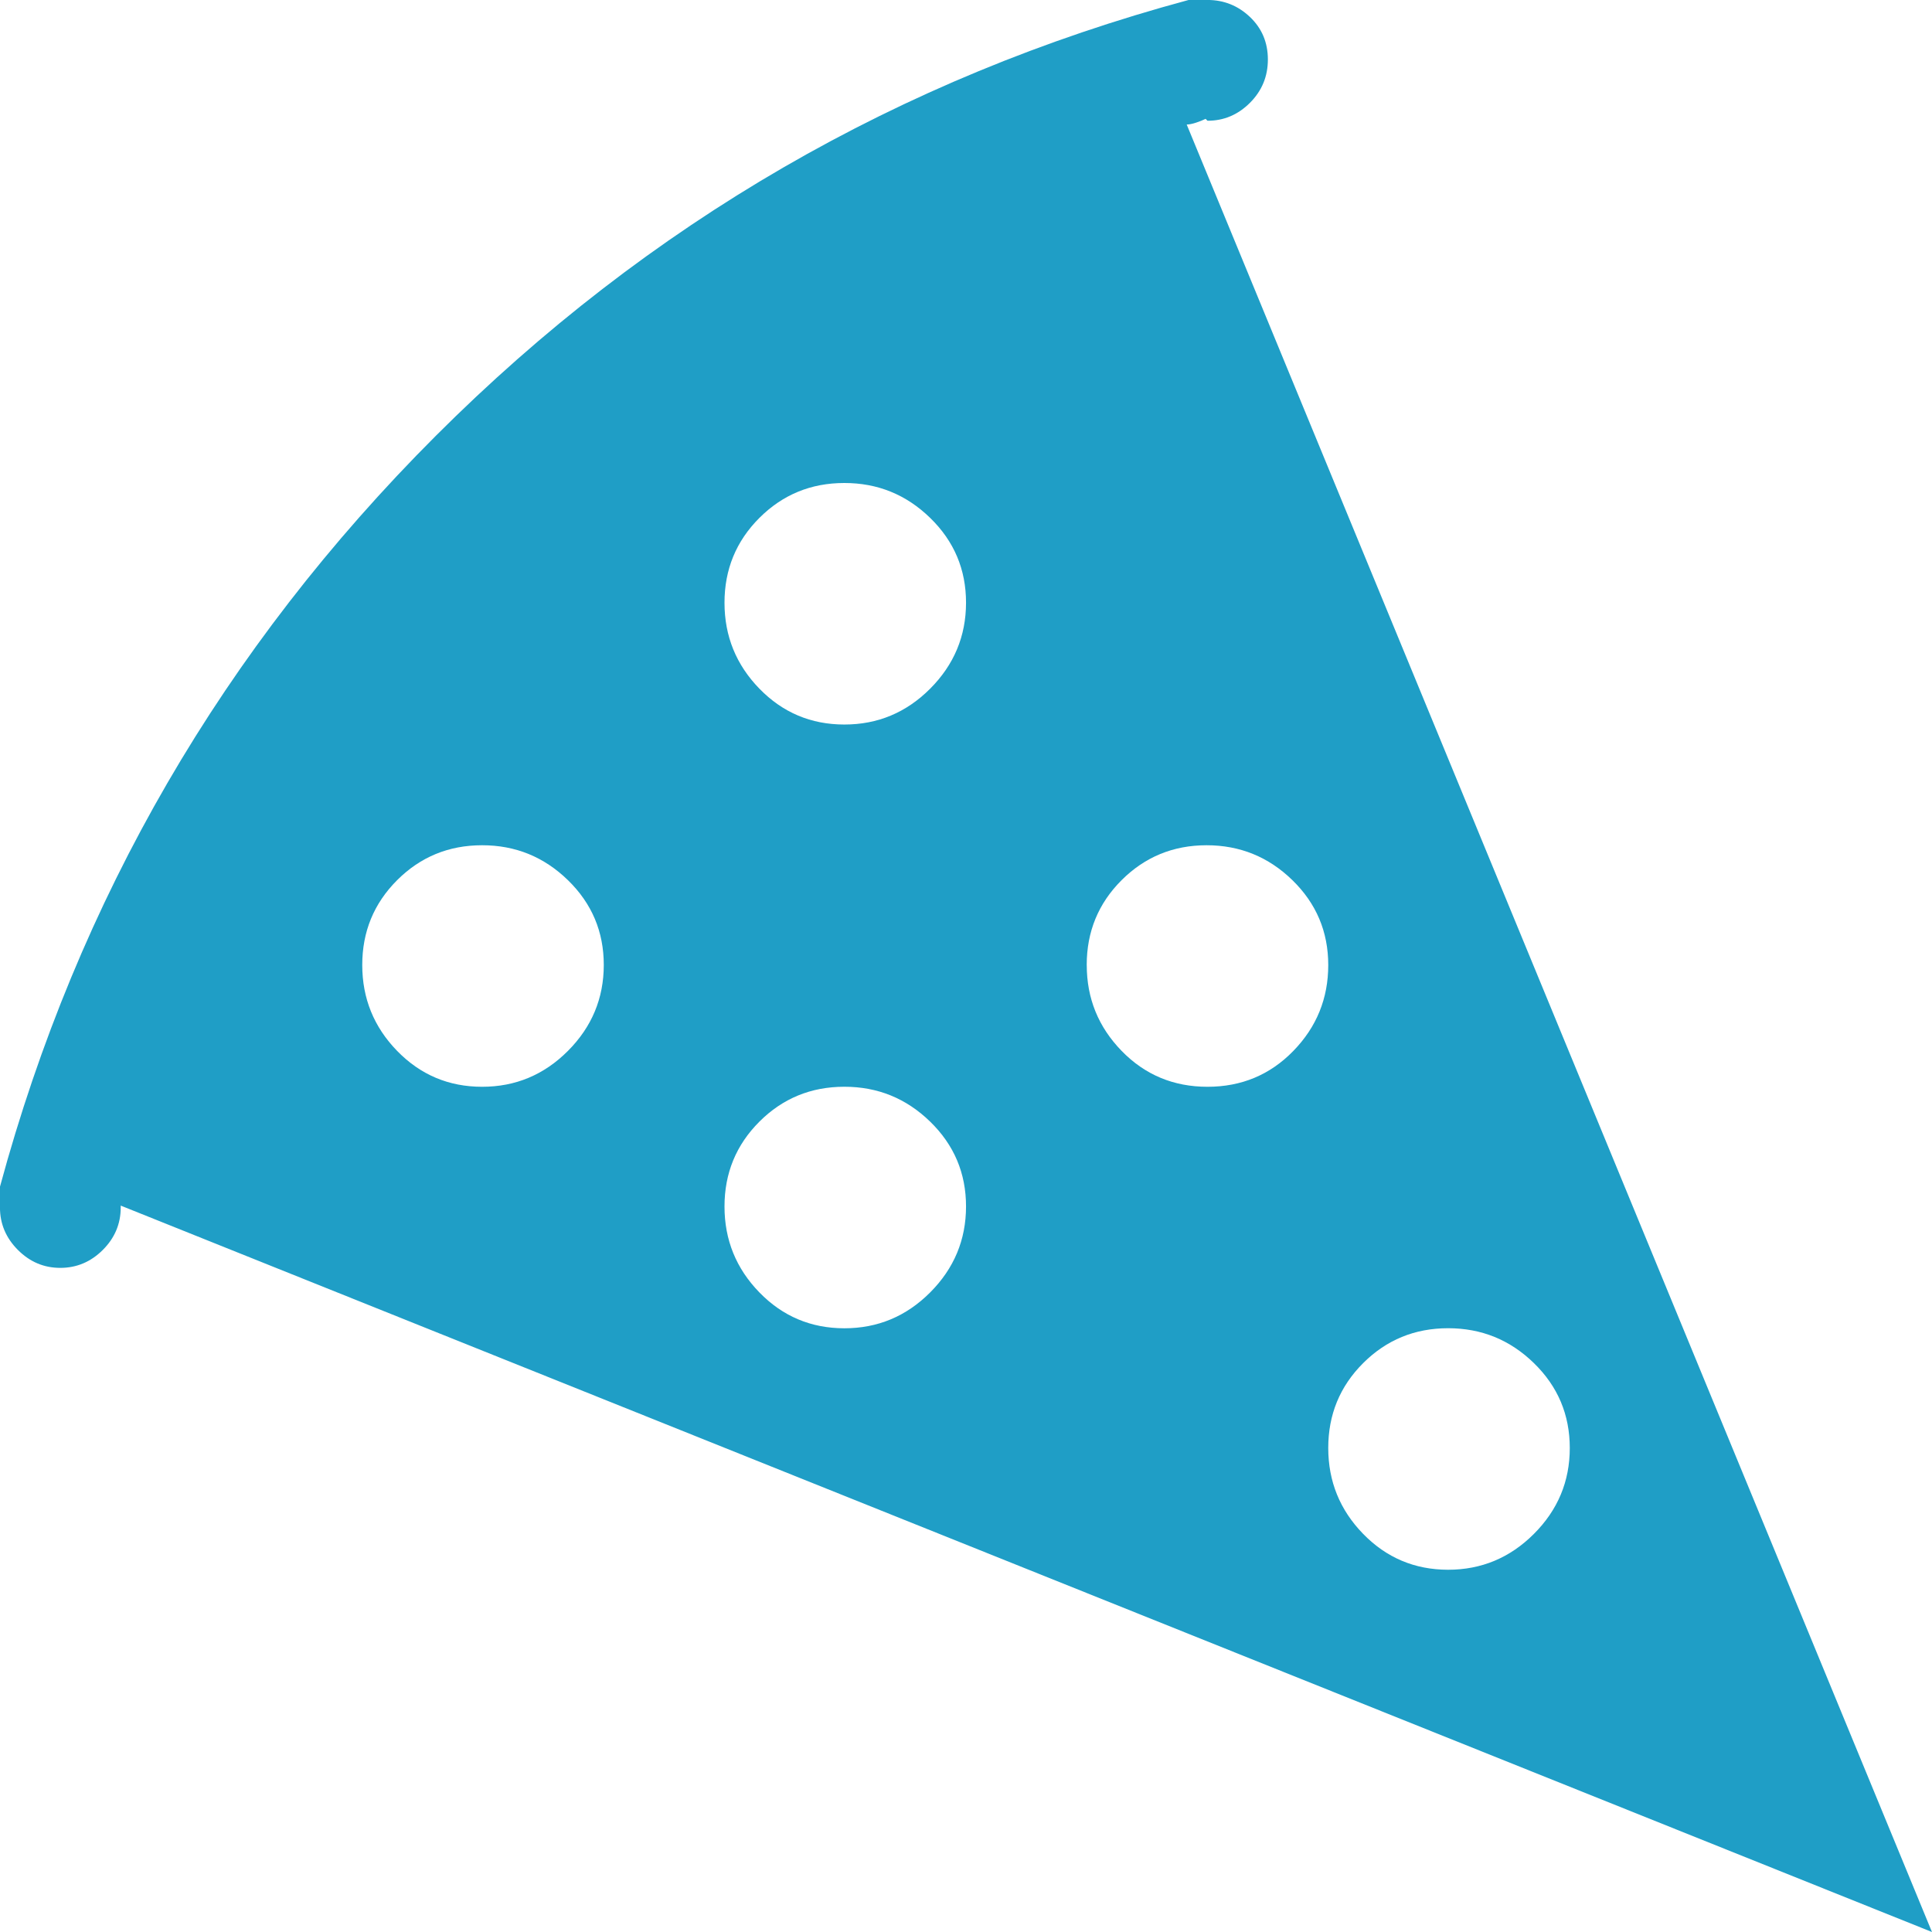 <svg xmlns="http://www.w3.org/2000/svg" width="64" height="64"><path d="M40 4l-.063-.063q-.125.063-.313.125t-.313.063l24.688 59.875-60-24.063v.063q0 .813-.594 1.406t-1.406.594-1.406-.594-.594-1.406v-.688q3.875-14.313 14.438-24.875t24.938-14.438h.625q.813 0 1.406.563t.594 1.406-.594 1.438-1.406.594zm7.969 48q1.656 0 2.844-1.188t1.188-2.844-1.188-2.813-2.844-1.156-2.813 1.156-1.156 2.813 1.156 2.844 2.813 1.188zm-32-24q-1.656 0-2.813 1.156t-1.156 2.813 1.156 2.844 2.813 1.188 2.844-1.188 1.188-2.844-1.188-2.813-2.844-1.156zm12-12q-1.656 0-2.813 1.156t-1.156 2.813 1.156 2.844 2.813 1.188 2.844-1.188 1.188-2.844-1.188-2.813-2.844-1.156zm0 20q-1.656 0-2.813 1.156t-1.156 2.813 1.156 2.844 2.813 1.188 2.844-1.188 1.188-2.844-1.188-2.813-2.844-1.156zm8.031-4.031q0 1.656 1.156 2.844t2.844 1.188 2.844-1.188 1.156-2.844-1.188-2.813-2.844-1.156-2.813 1.156-1.156 2.813z" fill="#1f9ec6"/></svg>